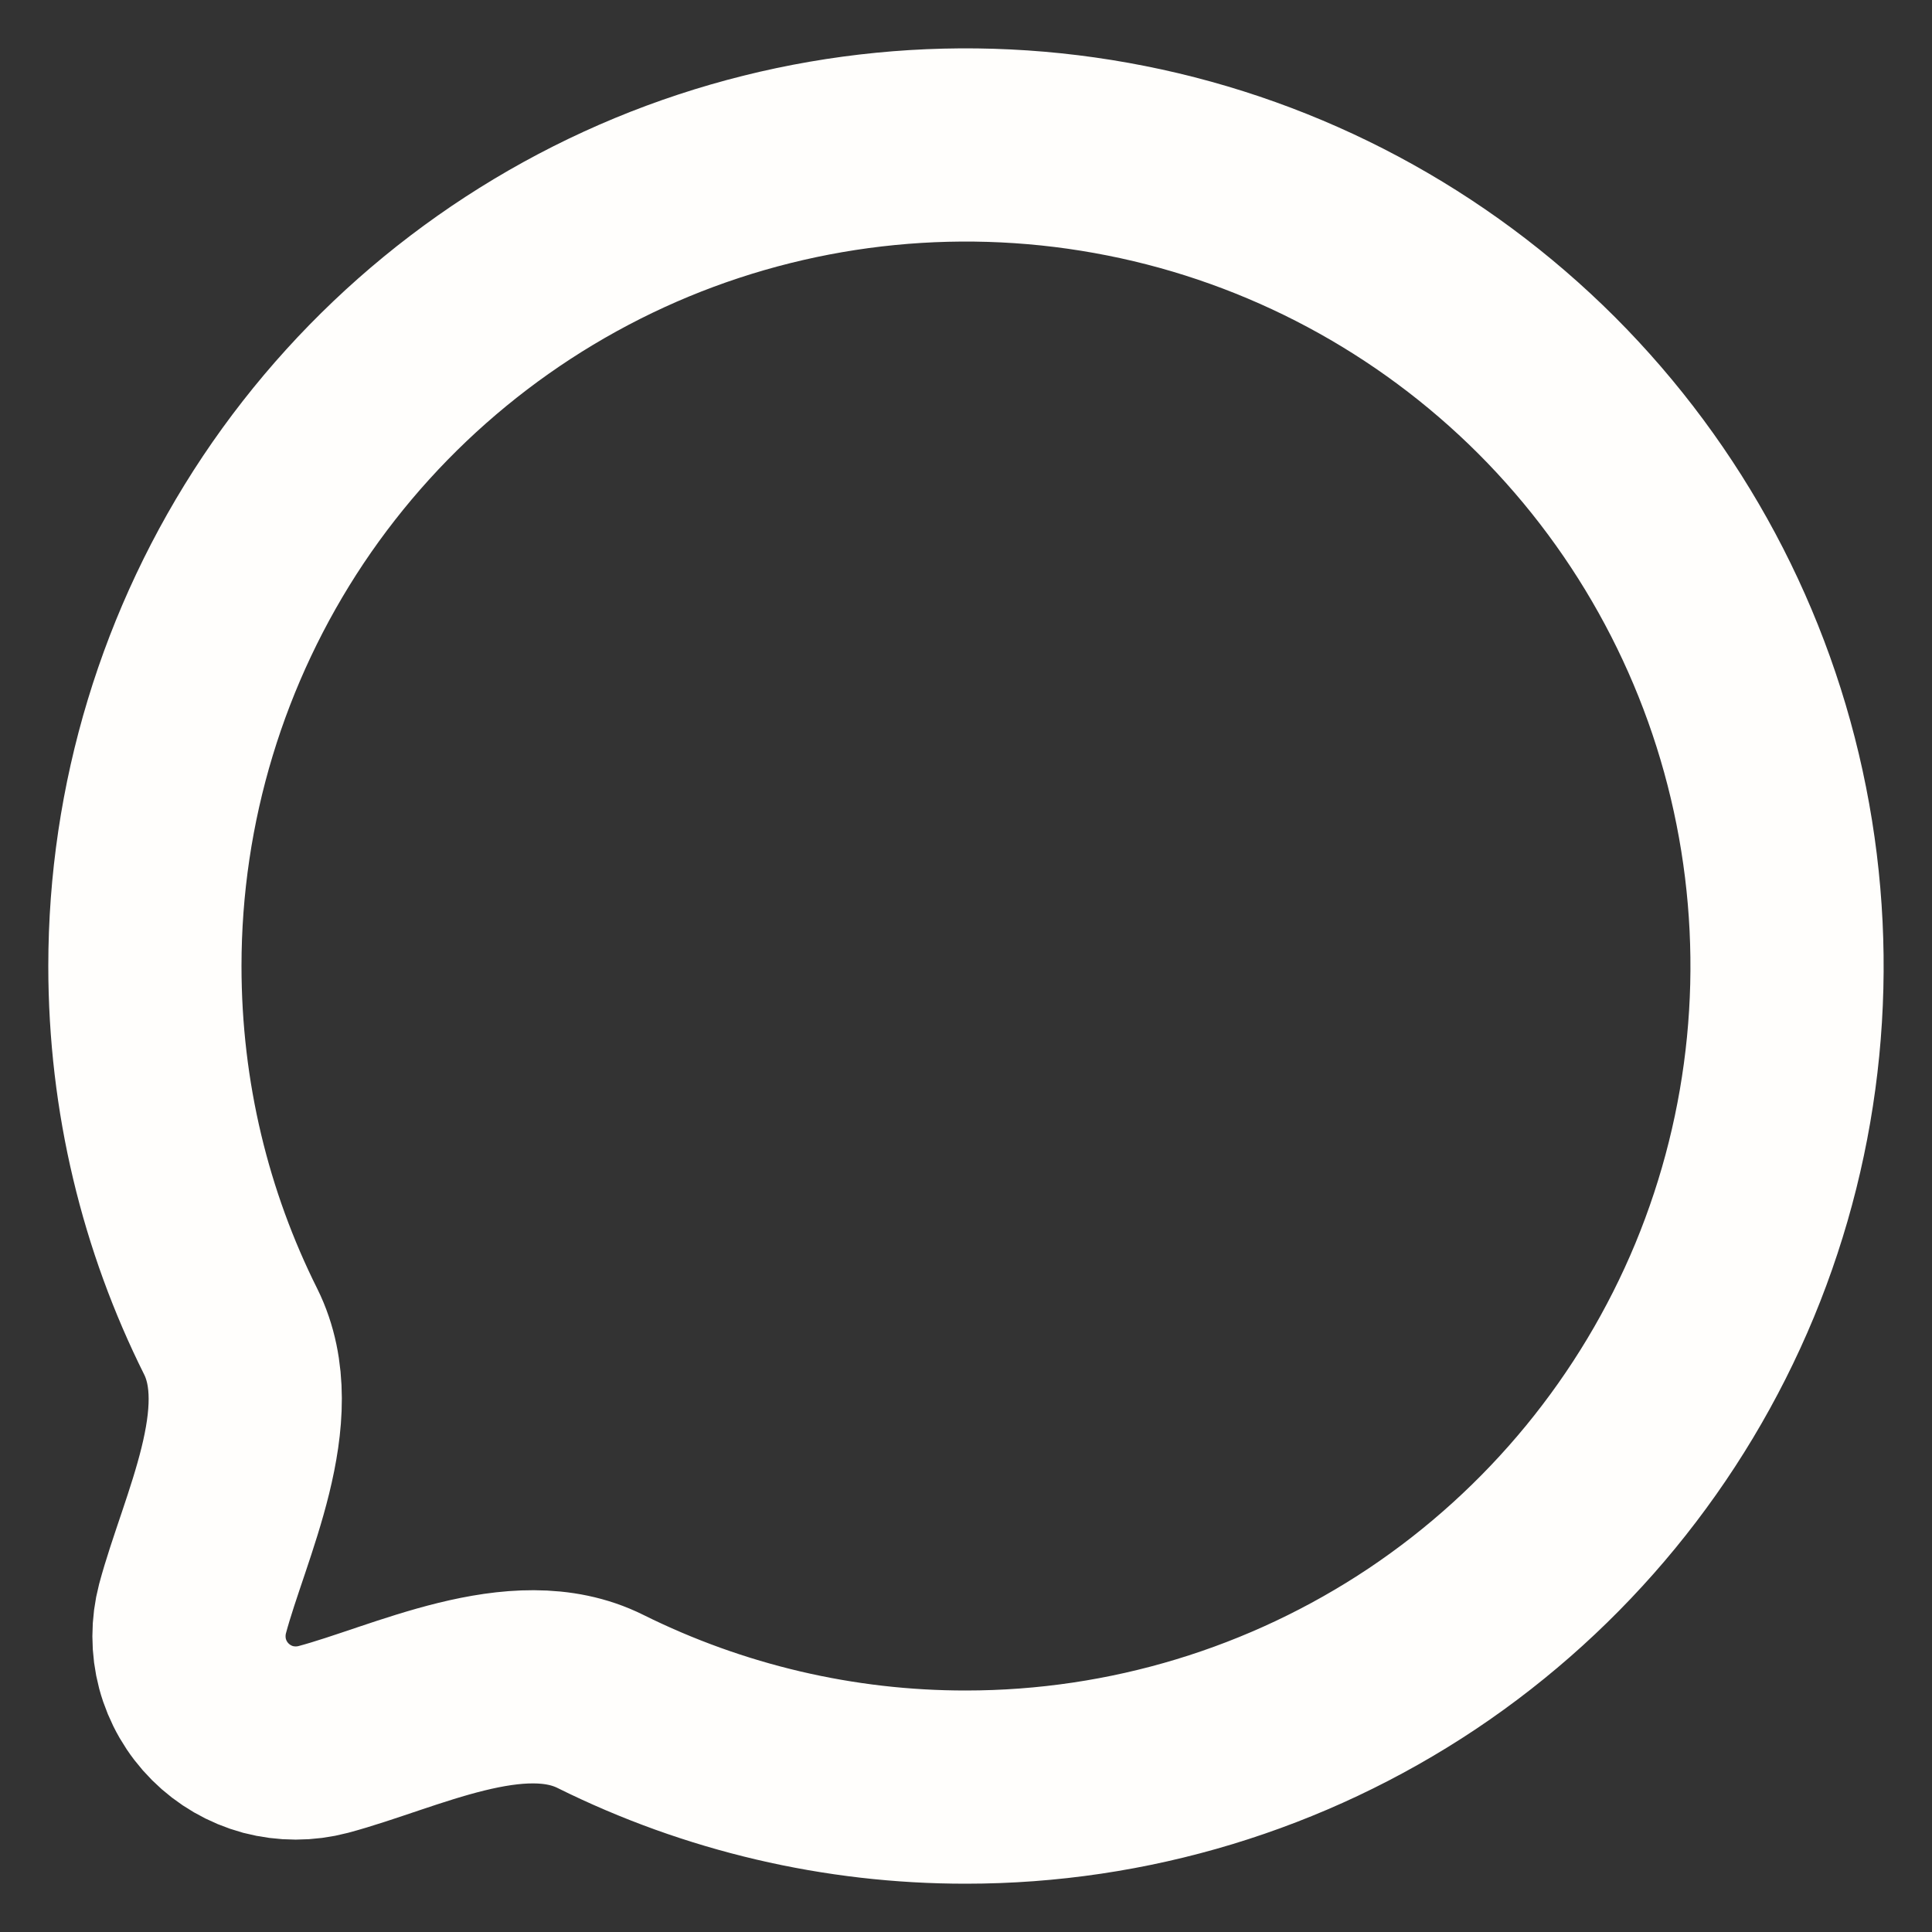 <svg width="15" height="15" viewBox="0 0 15 15" fill="none" xmlns="http://www.w3.org/2000/svg">
<rect x="0" y="0" width="15" height="15" fill="#333333" stroke="none"/>
<path d="M7.5 13.875C8.761 13.875 9.993 13.501 11.042 12.801C12.09 12.1 12.907 11.104 13.39 9.94C13.872 8.775 13.998 7.493 13.752 6.256C13.507 5.02 12.899 3.884 12.008 2.992C11.116 2.101 9.98 1.493 8.744 1.248C7.507 1.002 6.225 1.128 5.06 1.61C3.896 2.093 2.9 2.91 2.199 3.958C1.499 5.007 1.125 6.239 1.125 7.5C1.125 8.52 1.364 9.483 1.791 10.338C2.112 10.984 1.665 11.854 1.495 12.489C1.458 12.63 1.458 12.778 1.495 12.918C1.533 13.059 1.607 13.187 1.71 13.29C1.813 13.393 1.941 13.467 2.081 13.505C2.222 13.542 2.37 13.542 2.51 13.505C3.146 13.335 4.016 12.888 4.662 13.21C5.544 13.648 6.515 13.876 7.5 13.875Z" stroke="#FFFEFC" stroke-width="1.5" stroke-linecap="round" stroke-linejoin="round"/>
</svg>
